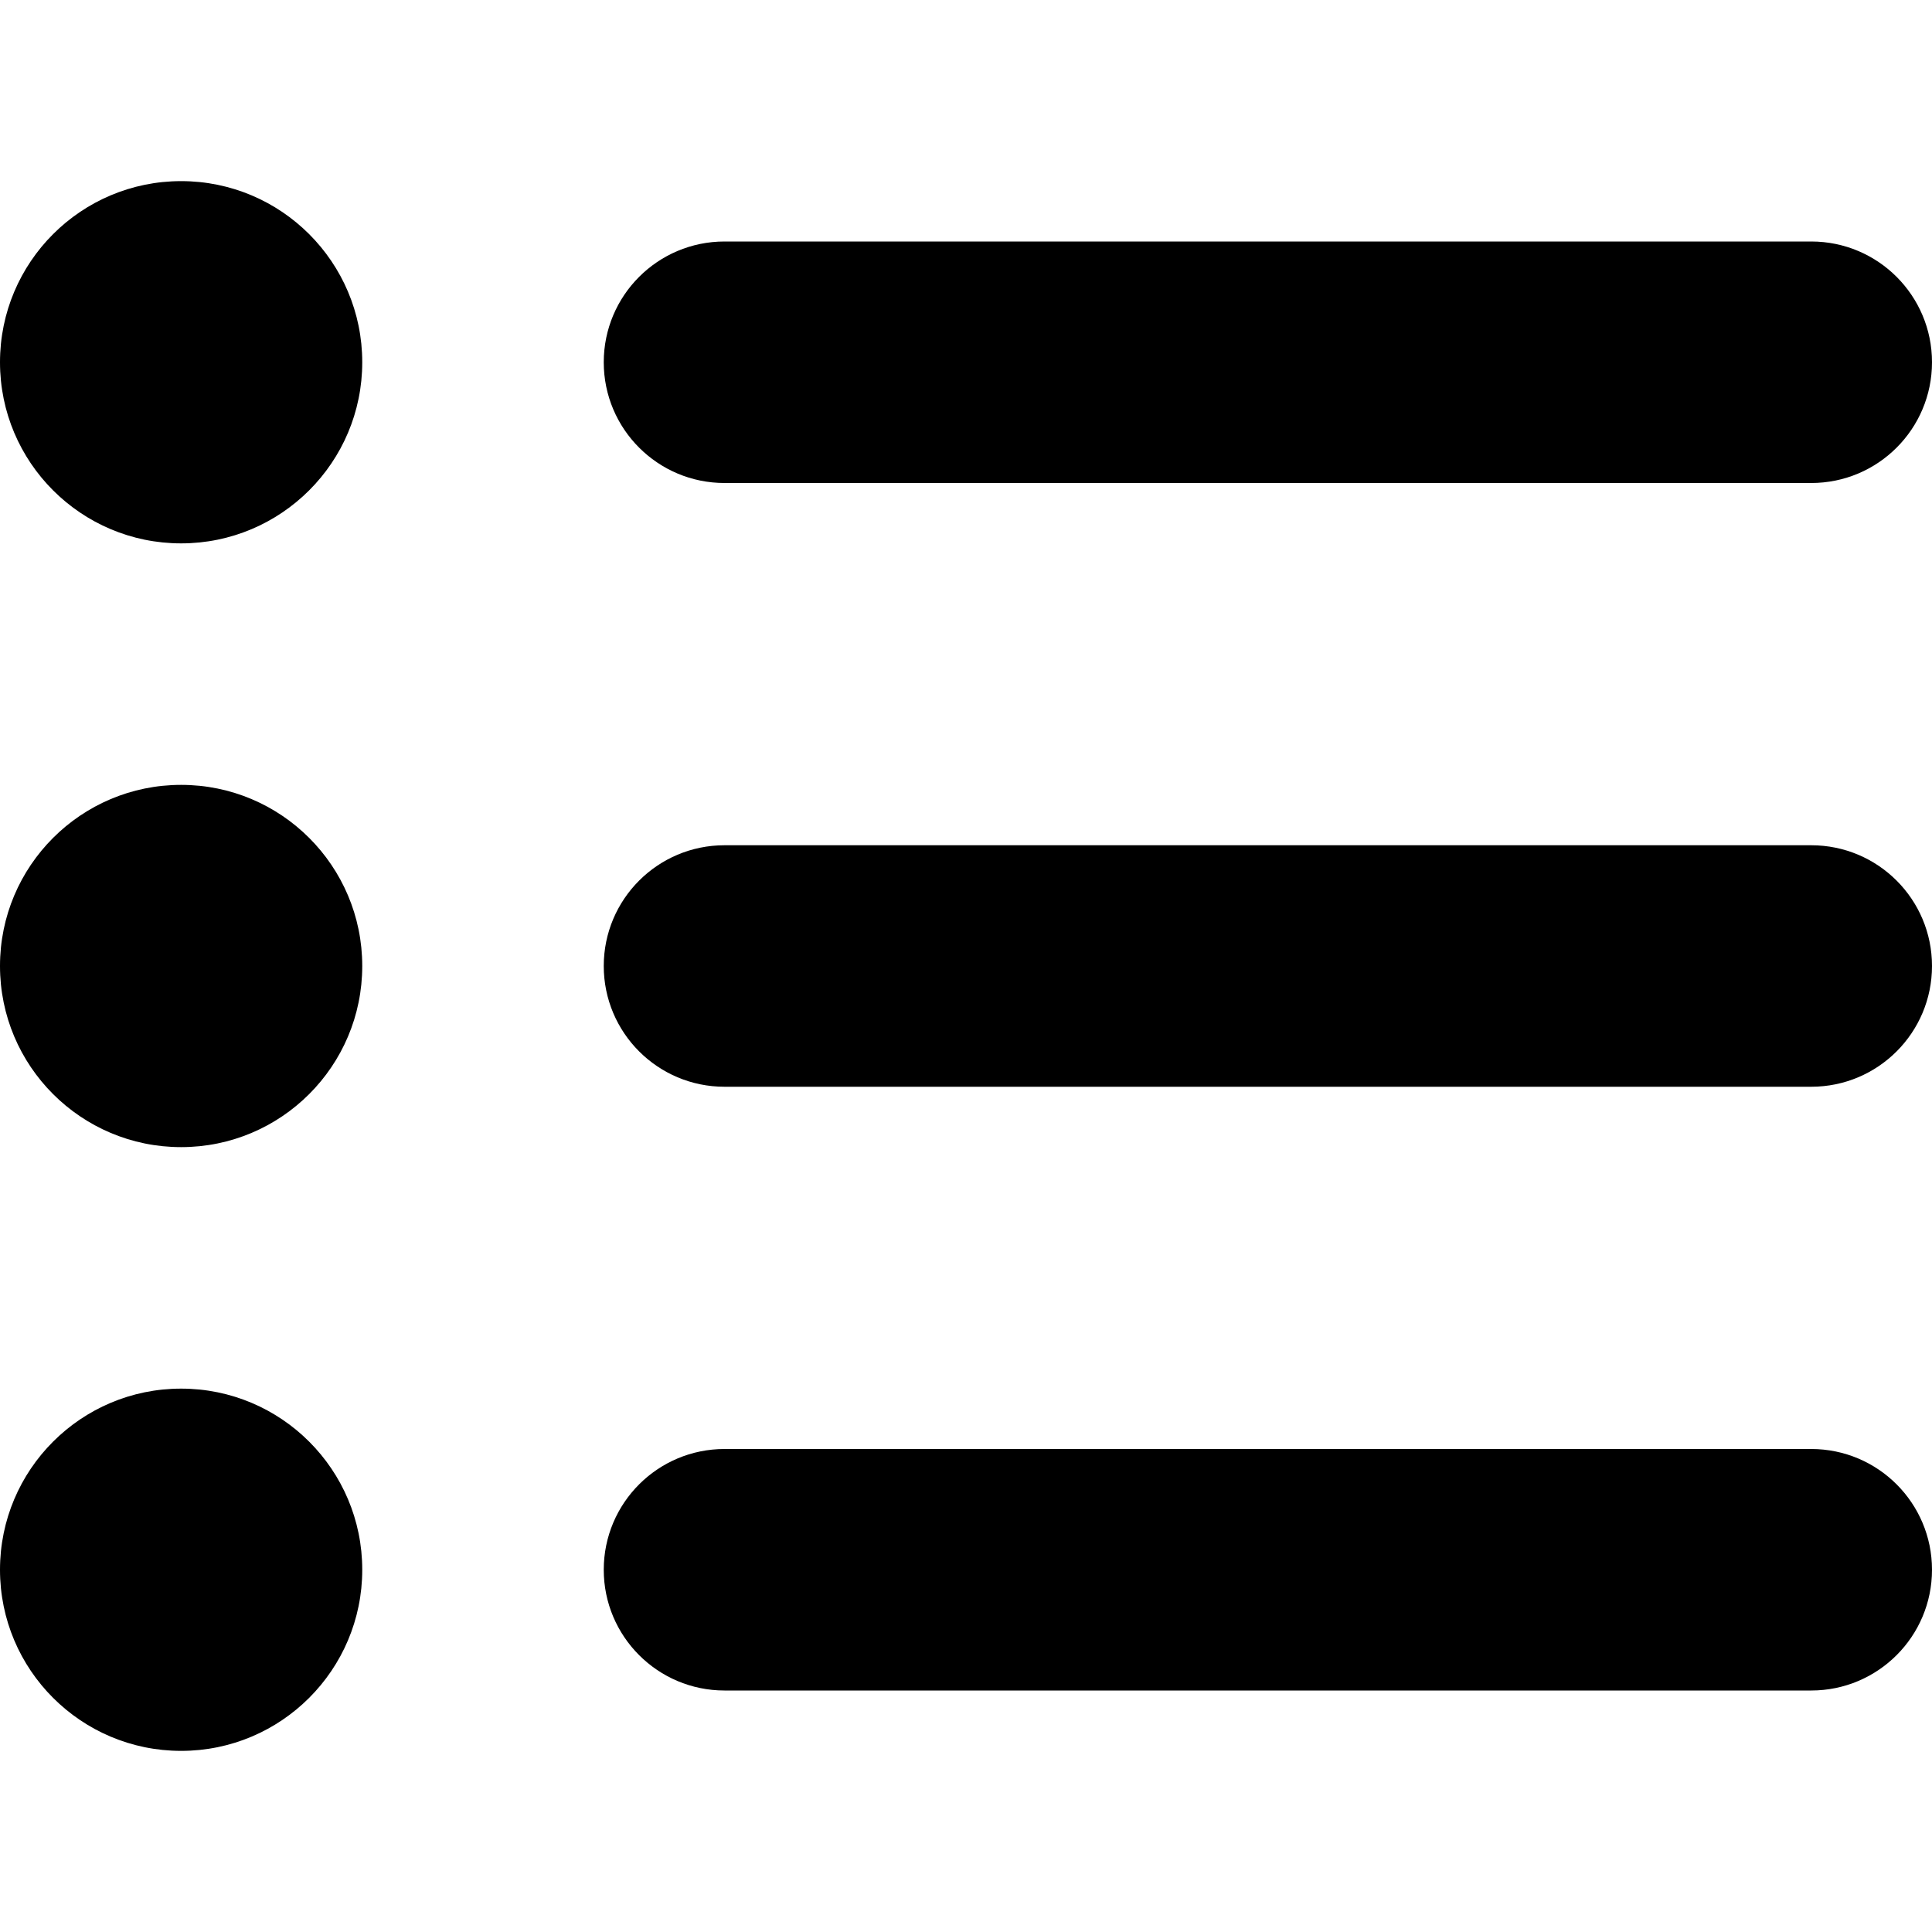 <svg xmlns="http://www.w3.org/2000/svg" viewBox="0 0 512 512"><!-- Font Awesome Pro 6.0.0-alpha2 by @fontawesome - https://fontawesome.com License - https://fontawesome.com/license (Commercial License) --><path d="M48 208C21.49 208 0 229.492 0 256S21.49 304 48 304S96 282.508 96 256S74.51 208 48 208ZM48 368C21.49 368 0 389.492 0 416S21.49 464 48 464S96 442.508 96 416S74.51 368 48 368ZM48 48C21.49 48 0 69.492 0 96S21.49 144 48 144S96 122.508 96 96S74.51 48 48 48ZM192 128H480C497.674 128 512 113.674 512 96S497.674 64 480 64H192C174.326 64 160 78.326 160 96S174.326 128 192 128ZM480 224H192C174.326 224 160 238.326 160 256S174.326 288 192 288H480C497.674 288 512 273.674 512 256S497.674 224 480 224ZM480 384H192C174.326 384 160 398.326 160 416S174.326 448 192 448H480C497.674 448 512 433.674 512 416S497.674 384 480 384Z"/></svg>